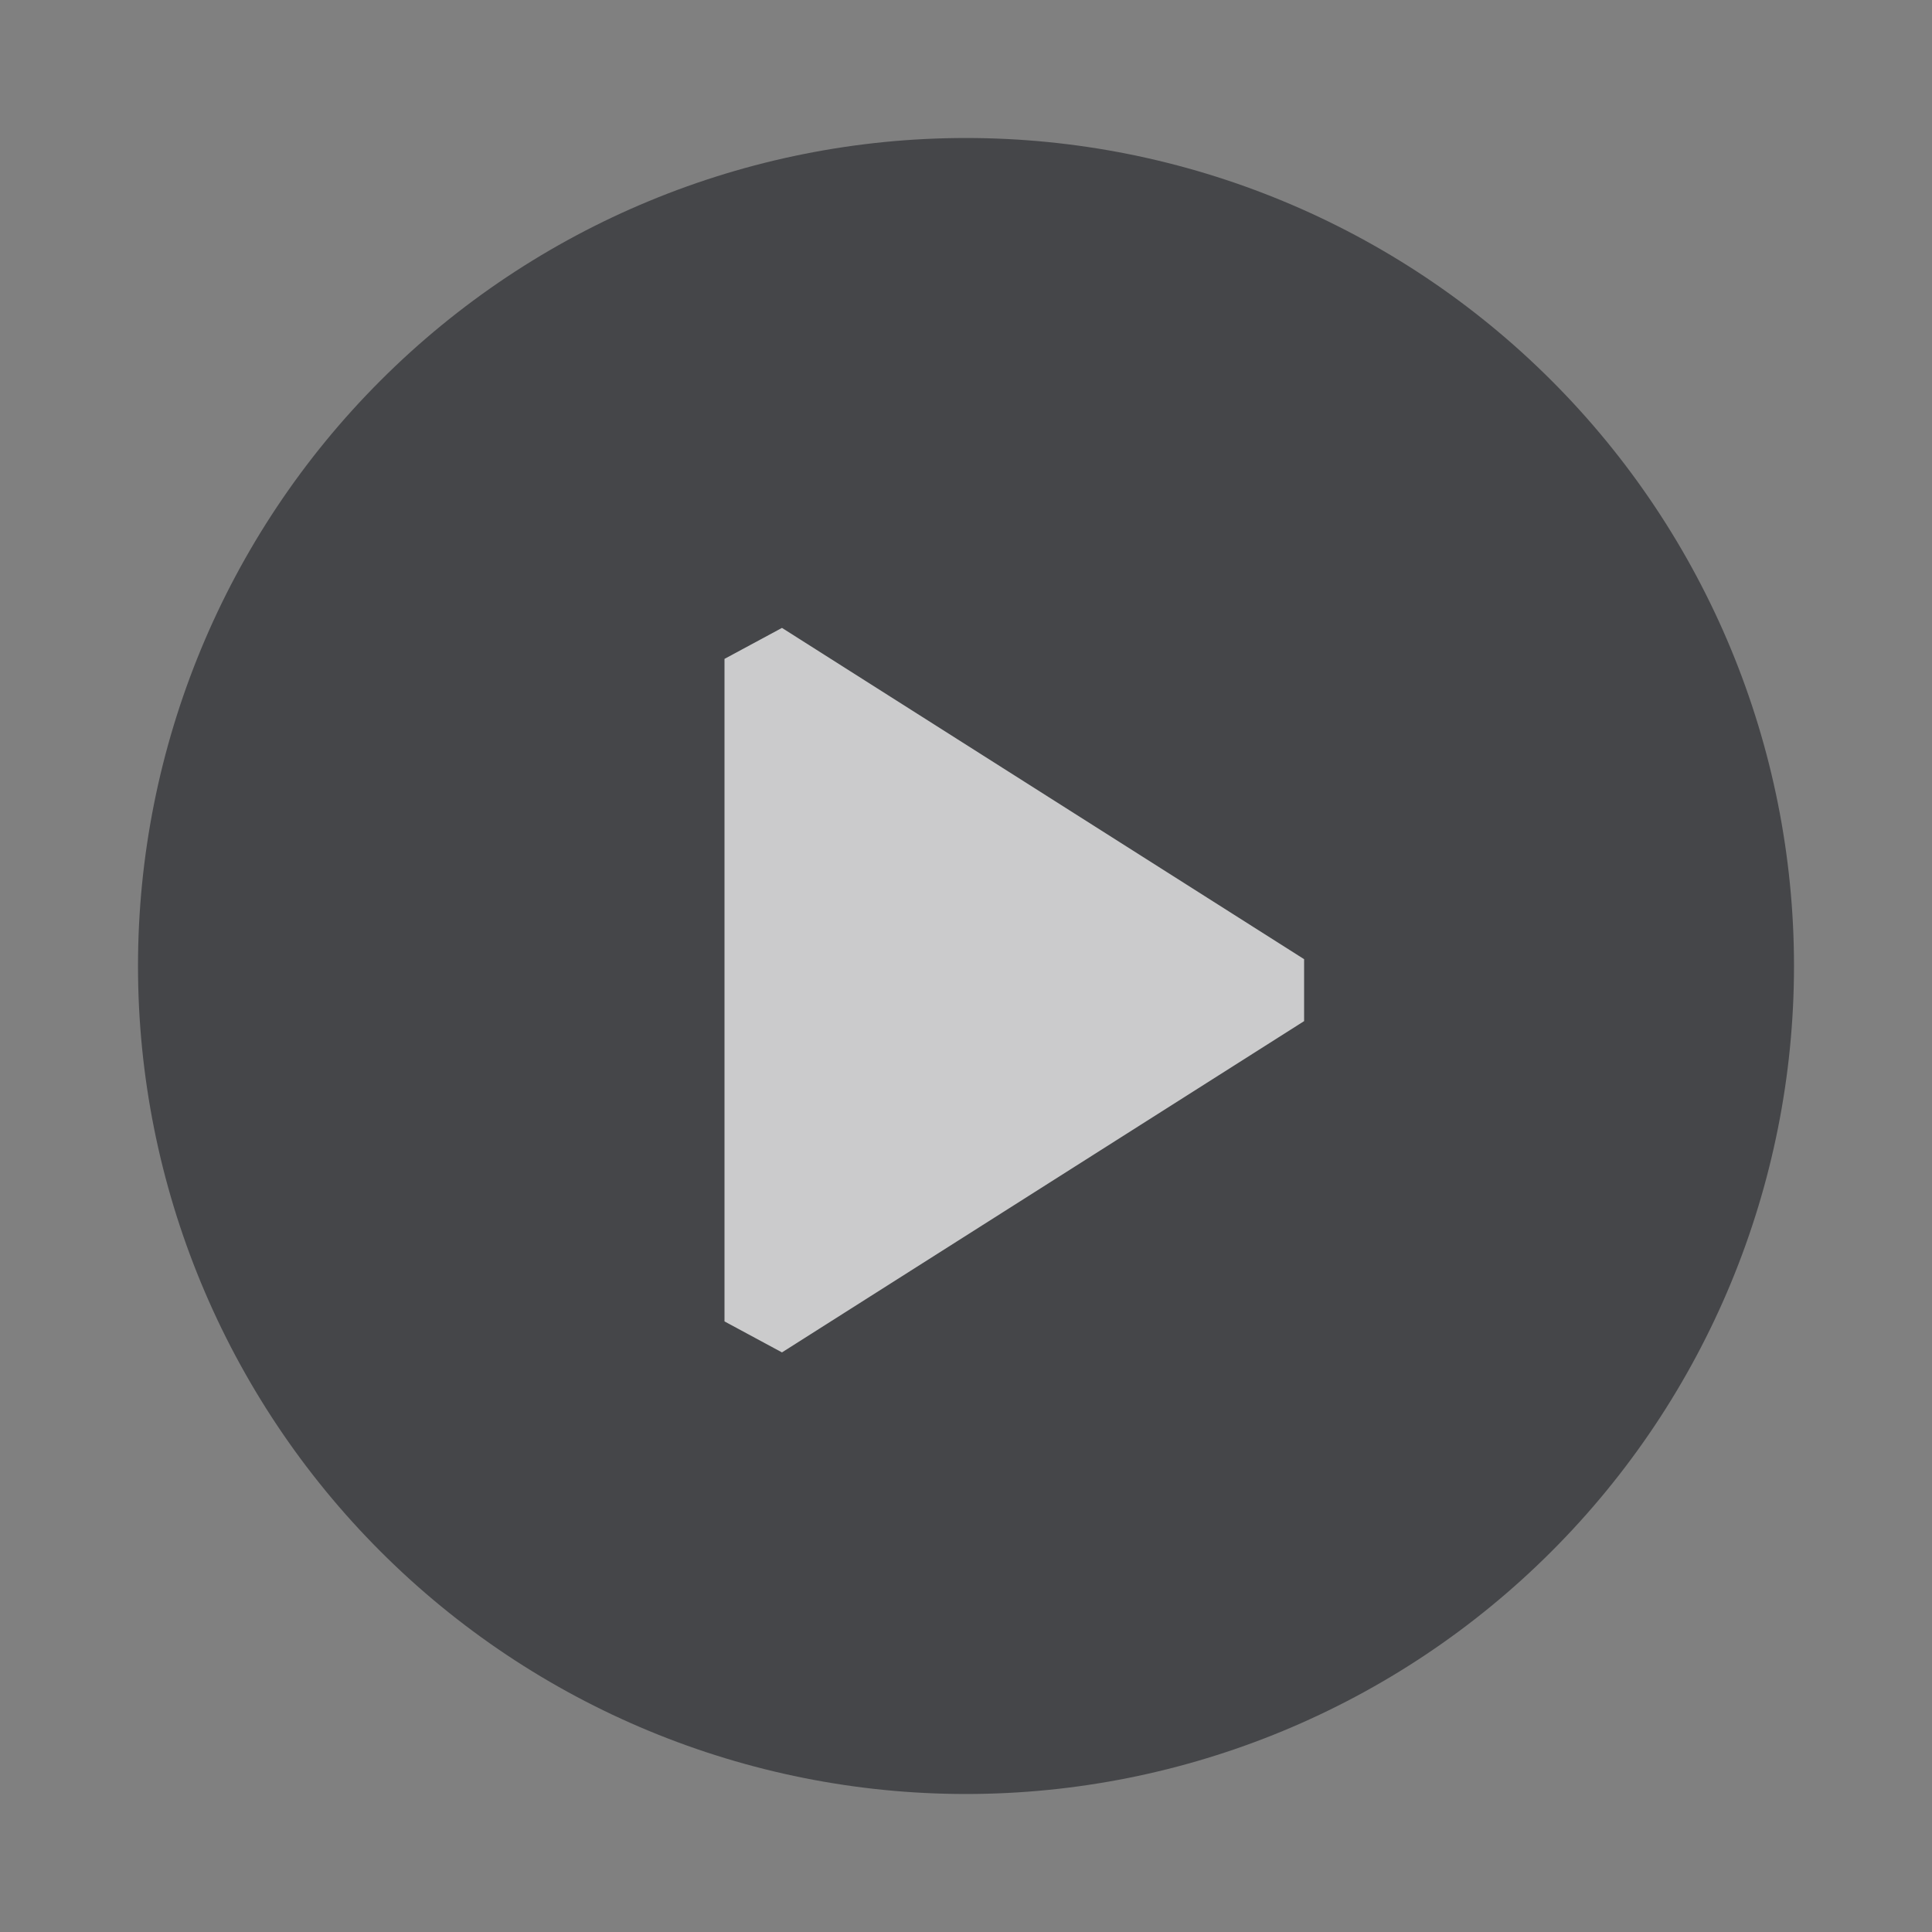 <svg width="28" height="28" viewBox="0 0 28 28" fill="none" xmlns="http://www.w3.org/2000/svg">
<rect x="0" y="0" width="28" height="28" fill="#808080" stroke="none"/>
<path opacity="0.6" fill-rule="evenodd" clip-rule="evenodd" d="M14 26C17.183 26 20.235 24.736 22.485 22.485C24.736 20.235 26 17.183 26 14C26 10.817 24.736 7.765 22.485 5.515C20.235 3.264 17.183 2 14 2C10.817 2 7.765 3.264 5.515 5.515C3.264 7.765 2 10.817 2 14C2 17.183 3.264 20.235 5.515 22.485C7.765 24.736 10.817 26 14 26Z" fill="#1E2026"/>
<path opacity="0.72" fill-rule="evenodd" clip-rule="evenodd" d="M11.333 9.1L10.5 9.549V19.151L11.333 19.6L18.9 14.799V13.901L11.333 9.1Z" fill="white"/>
</svg>
